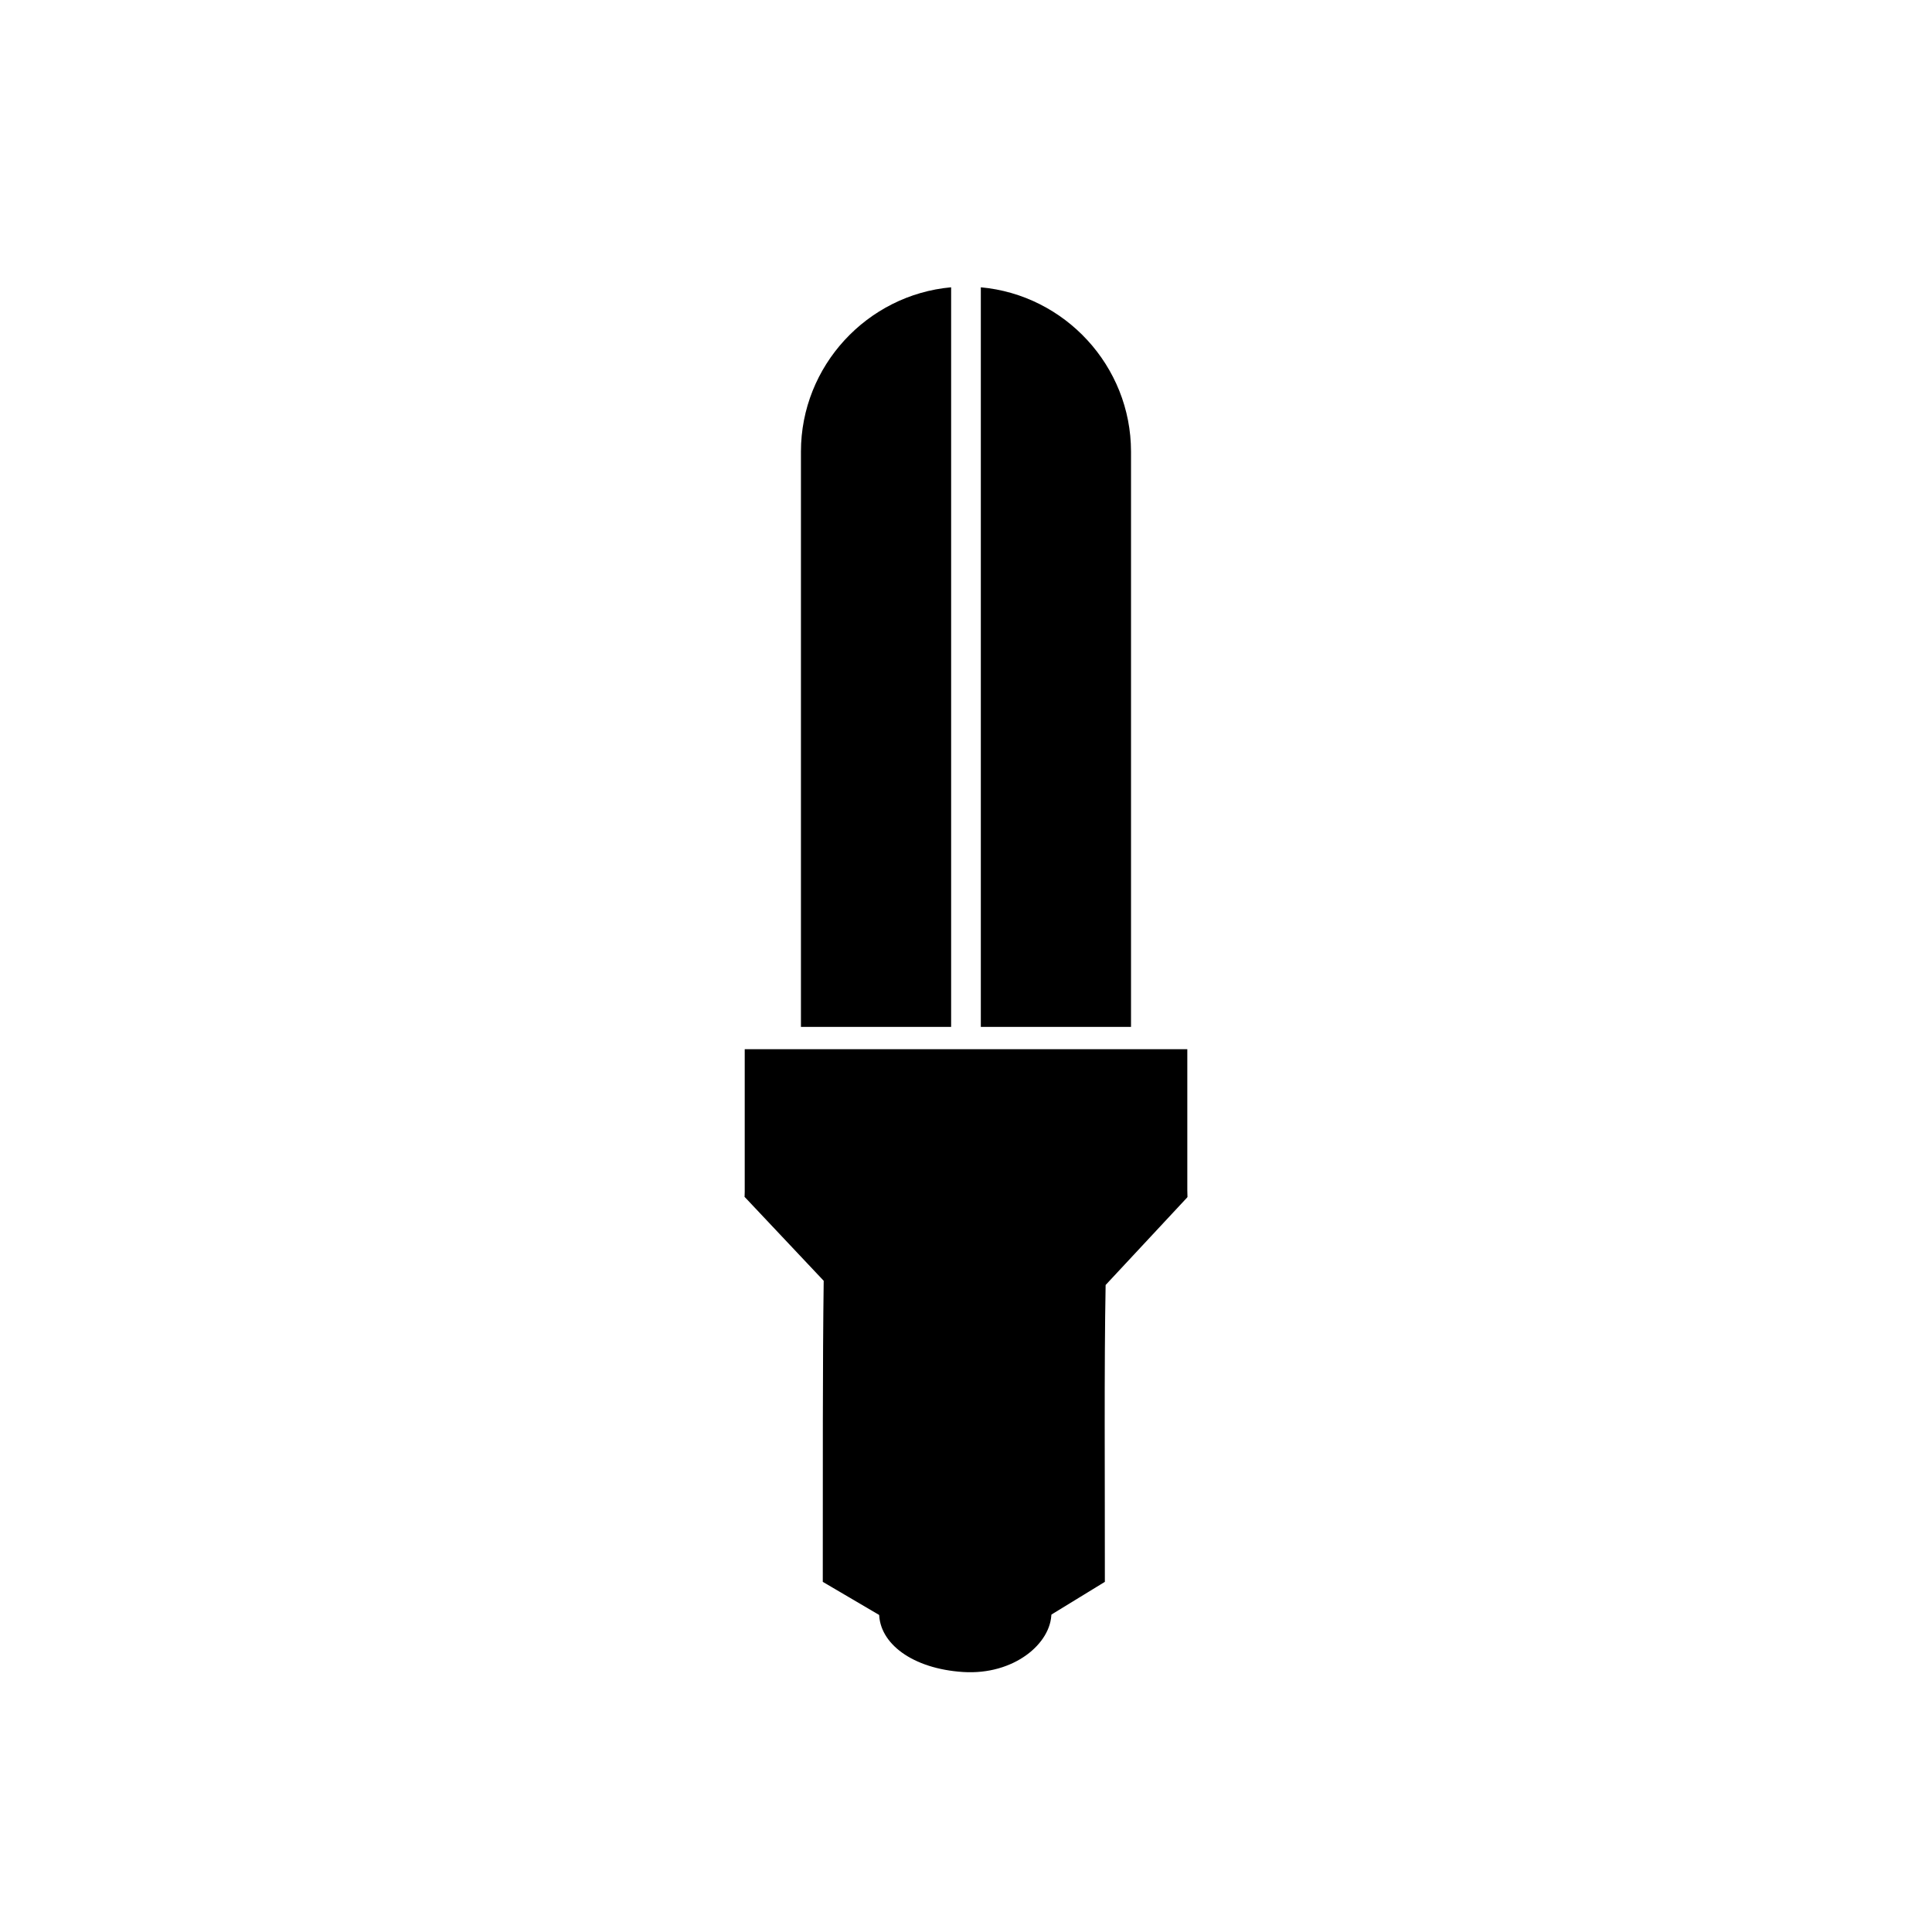 <?xml version="1.0" encoding="UTF-8"?>
<!-- Uploaded to: ICON Repo, www.svgrepo.com, Generator: ICON Repo Mixer Tools -->
<svg fill="#000000" width="800px" height="800px" version="1.1" viewBox="144 144 512 512" xmlns="http://www.w3.org/2000/svg">
 <g fill-rule="evenodd">
  <path d="m341.36 422.05h117.29v39.188h-117.29z"/>
  <path d="m376.98 571.47 45.652 0.008c0 8.039-9.934 16.484-23.395 15.621-13.461-0.867-22.258-7.59-22.258-15.629z"/>
  <path d="m458.57 459.42-117.13 0.066-0.074 1.742 20.922 22.195c-0.301 22.008-0.215 49.934-0.242 79.785l15.23 8.945h44.91l14.613-8.945c0.023-28.395-0.199-57.156 0.203-78.672l21.645-23.23-0.074-1.895z"/>
  <path d="m403.93 416.14v-196c22.23 2.008 39.801 20.828 39.801 43.555v152.45zm-47.672 0v-152.45c0-22.73 17.57-41.551 39.801-43.555v196z"/>
 </g>
</svg>